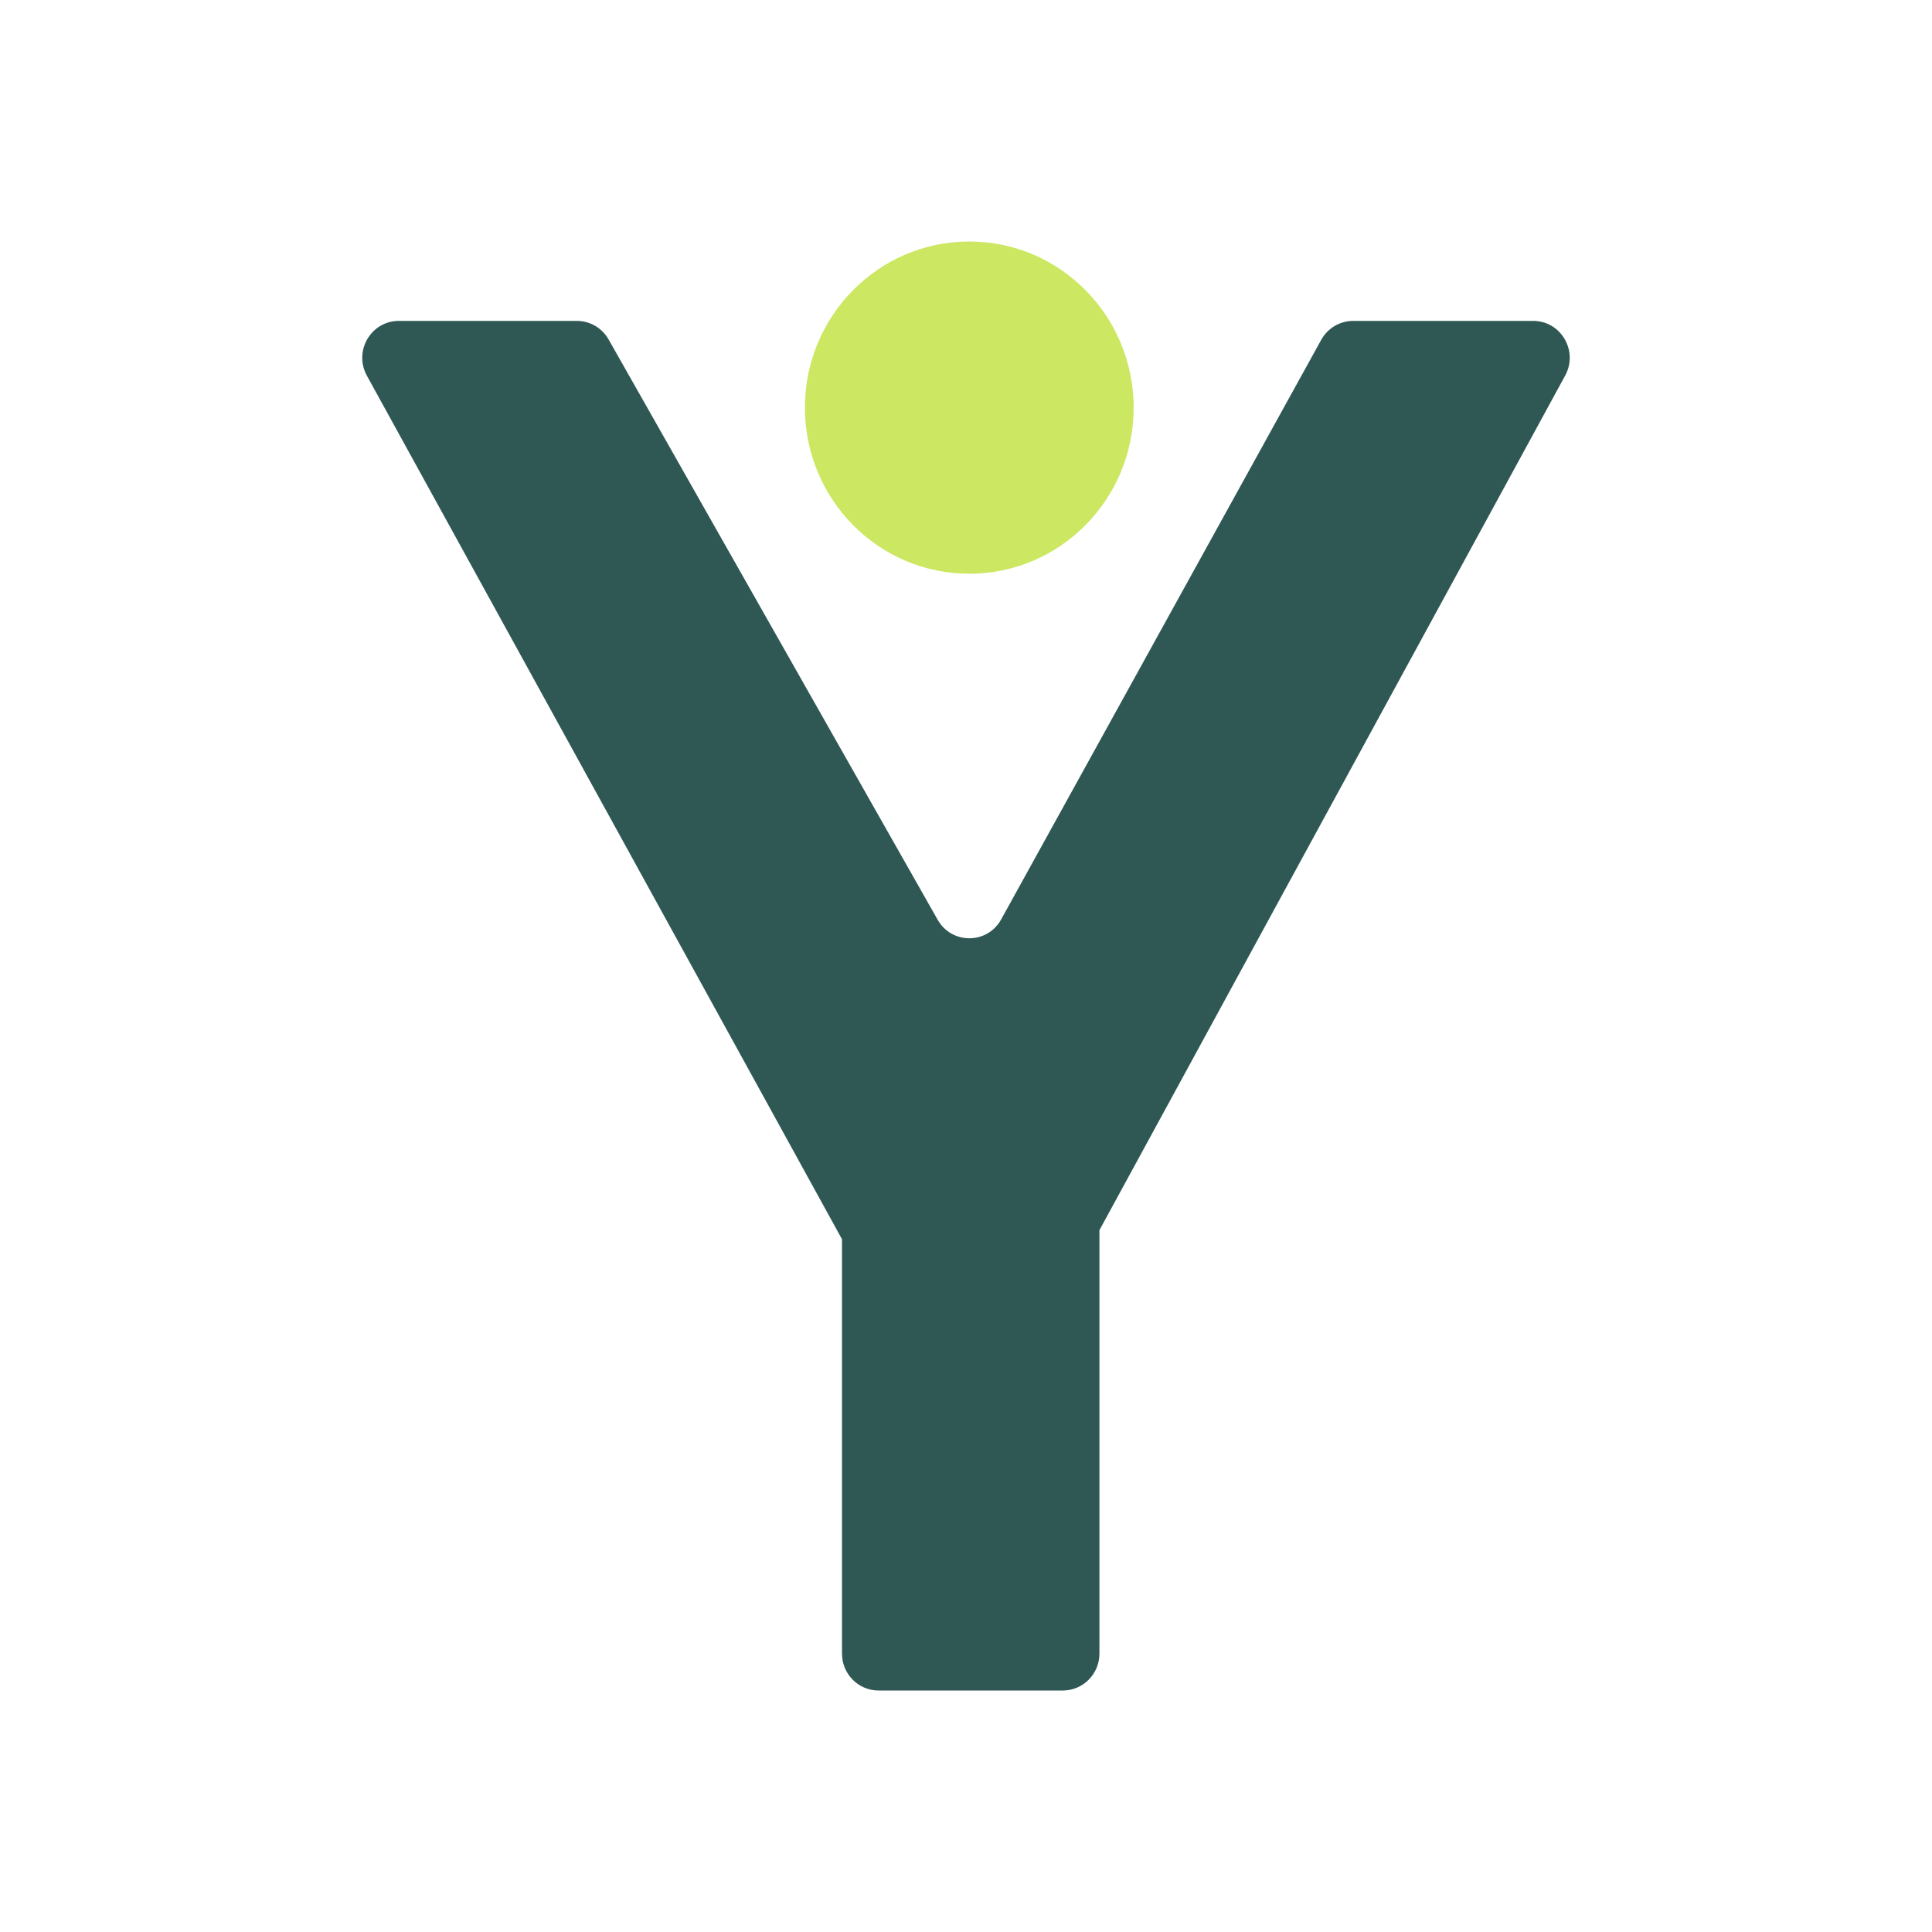 <svg width="32" height="32" viewBox="0 0 32 32" fill="none" xmlns="http://www.w3.org/2000/svg">
<rect width="32" height="32" fill="white"/>
<path d="M6.077 6.223C5.853 5.816 6.144 5.315 6.606 5.315H9.555C9.772 5.315 9.972 5.432 10.08 5.622L15.53 15.233C15.764 15.646 16.354 15.643 16.583 15.227L21.884 5.628C21.991 5.435 22.193 5.315 22.413 5.315H25.394C25.855 5.315 26.146 5.814 25.924 6.221L16.498 23.517C16.407 23.683 16.233 23.787 16.045 23.787C15.857 23.787 15.685 23.684 15.593 23.519L6.077 6.223ZM13.946 18.954C13.946 18.616 14.216 18.343 14.551 18.343H17.605C17.939 18.343 18.21 18.616 18.21 18.954V27.389C18.21 27.726 17.939 28 17.605 28H14.551C14.216 28 13.946 27.726 13.946 27.389V18.954Z" fill="#2F5854"/>
<path d="M18.777 6.752C18.777 8.271 17.558 9.503 16.054 9.503C14.551 9.503 13.332 8.271 13.332 6.752C13.332 5.232 14.551 4 16.054 4C17.558 4 18.777 5.232 18.777 6.752Z" fill="#CCE761"/>
</svg>
